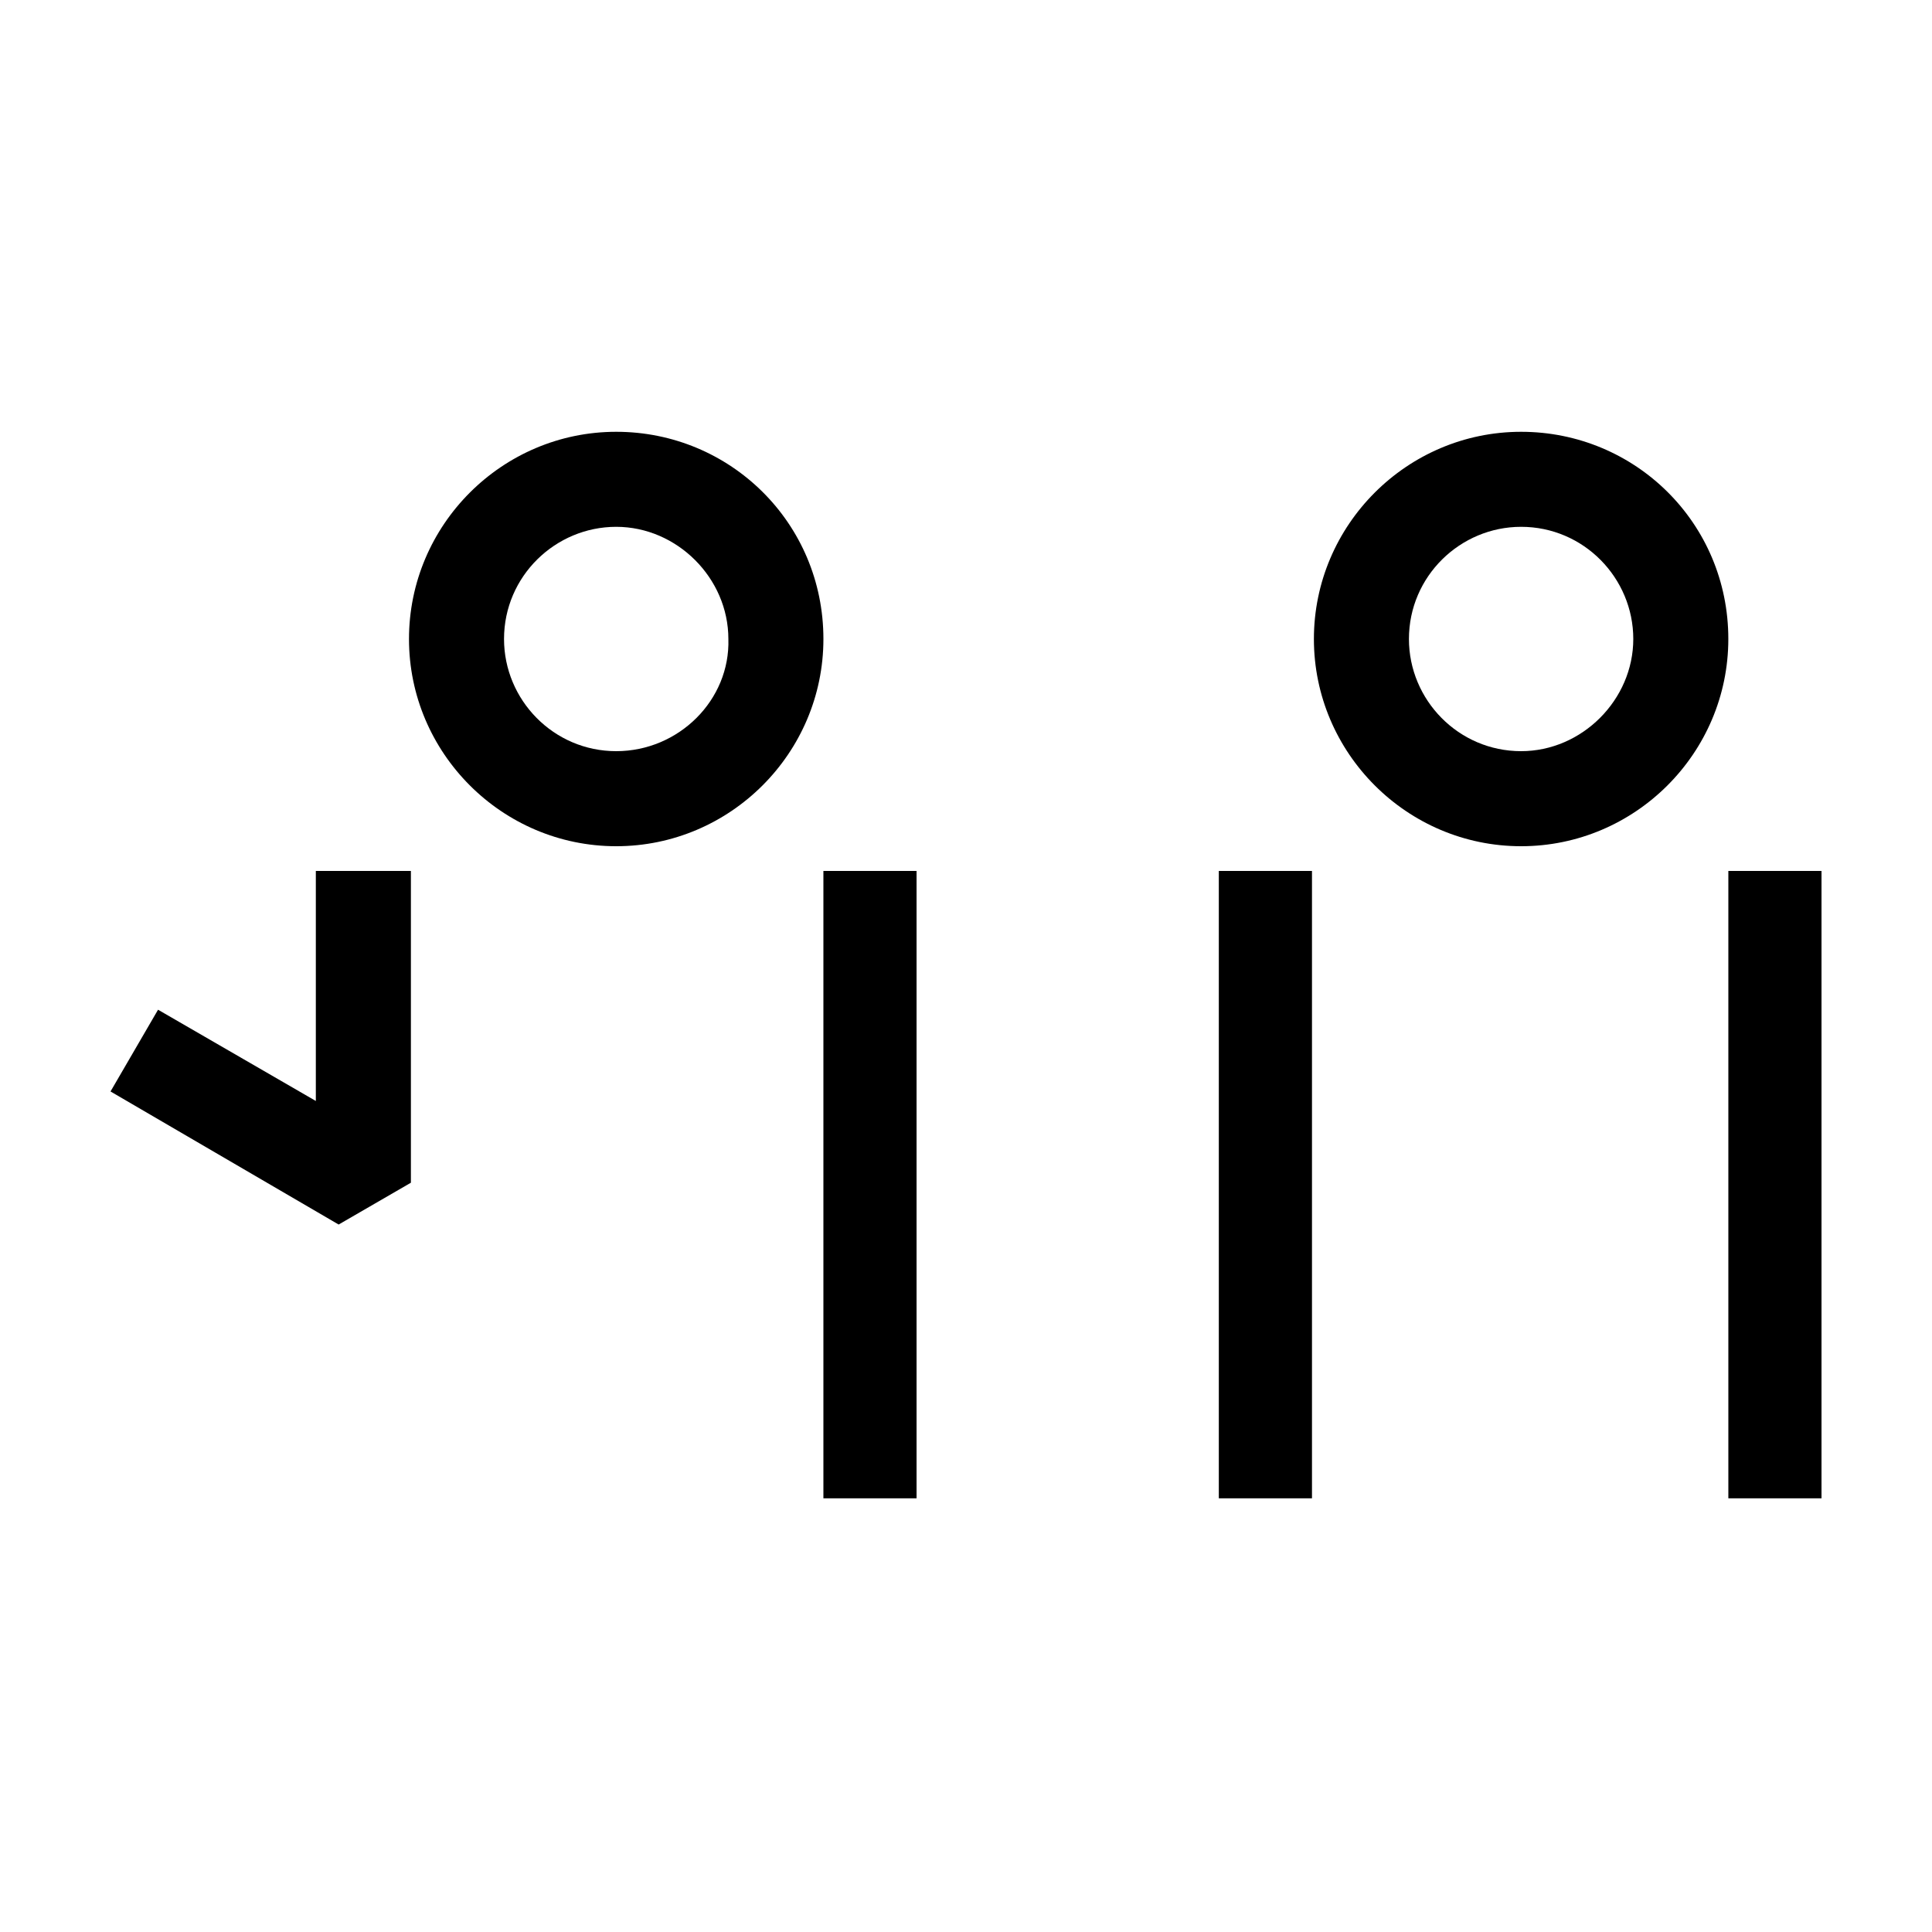 <?xml version="1.0" encoding="UTF-8"?>
<!-- Uploaded to: ICON Repo, www.svgrepo.com, Generator: ICON Repo Mixer Tools -->
<svg fill="#000000" width="800px" height="800px" version="1.1" viewBox="144 144 512 512" xmlns="http://www.w3.org/2000/svg">
 <g>
  <path d="m547.11 258.43c-30.23 0-54.914 24.688-54.914 54.914 0 30.23 24.688 54.914 54.914 54.914 30.23 0 54.914-24.688 54.914-54.914 0.004-30.734-24.684-54.914-54.914-54.914zm0 84.637c-16.625 0-29.727-13.602-29.727-29.727 0-16.625 13.602-29.727 29.727-29.727 16.625 0 29.727 13.602 29.727 29.727s-13.602 29.727-29.727 29.727z"/>
  <path d="m602.03 374.81h24.688v166.26h-24.688z"/>
  <path d="m467 374.81h24.688v166.26h-24.688z"/>
  <path d="m307.3 258.43c-30.23 0-54.914 24.688-54.914 54.914 0 30.23 24.688 54.914 54.914 54.914 30.23 0 54.914-24.688 54.914-54.914 0-30.734-24.684-54.914-54.914-54.914zm0 84.637c-16.625 0-29.727-13.602-29.727-29.727 0-16.625 13.602-29.727 29.727-29.727 16.121 0 29.727 13.602 29.727 29.727 0.504 16.125-13.102 29.727-29.727 29.727z"/>
  <path d="m362.21 374.81h24.688v166.26h-24.688z"/>
  <path d="m227.7 435.77-41.816-24.184-12.594 21.664 60.457 35.266 19.145-11.082v-82.625h-25.191z"/>
 </g>
</svg>